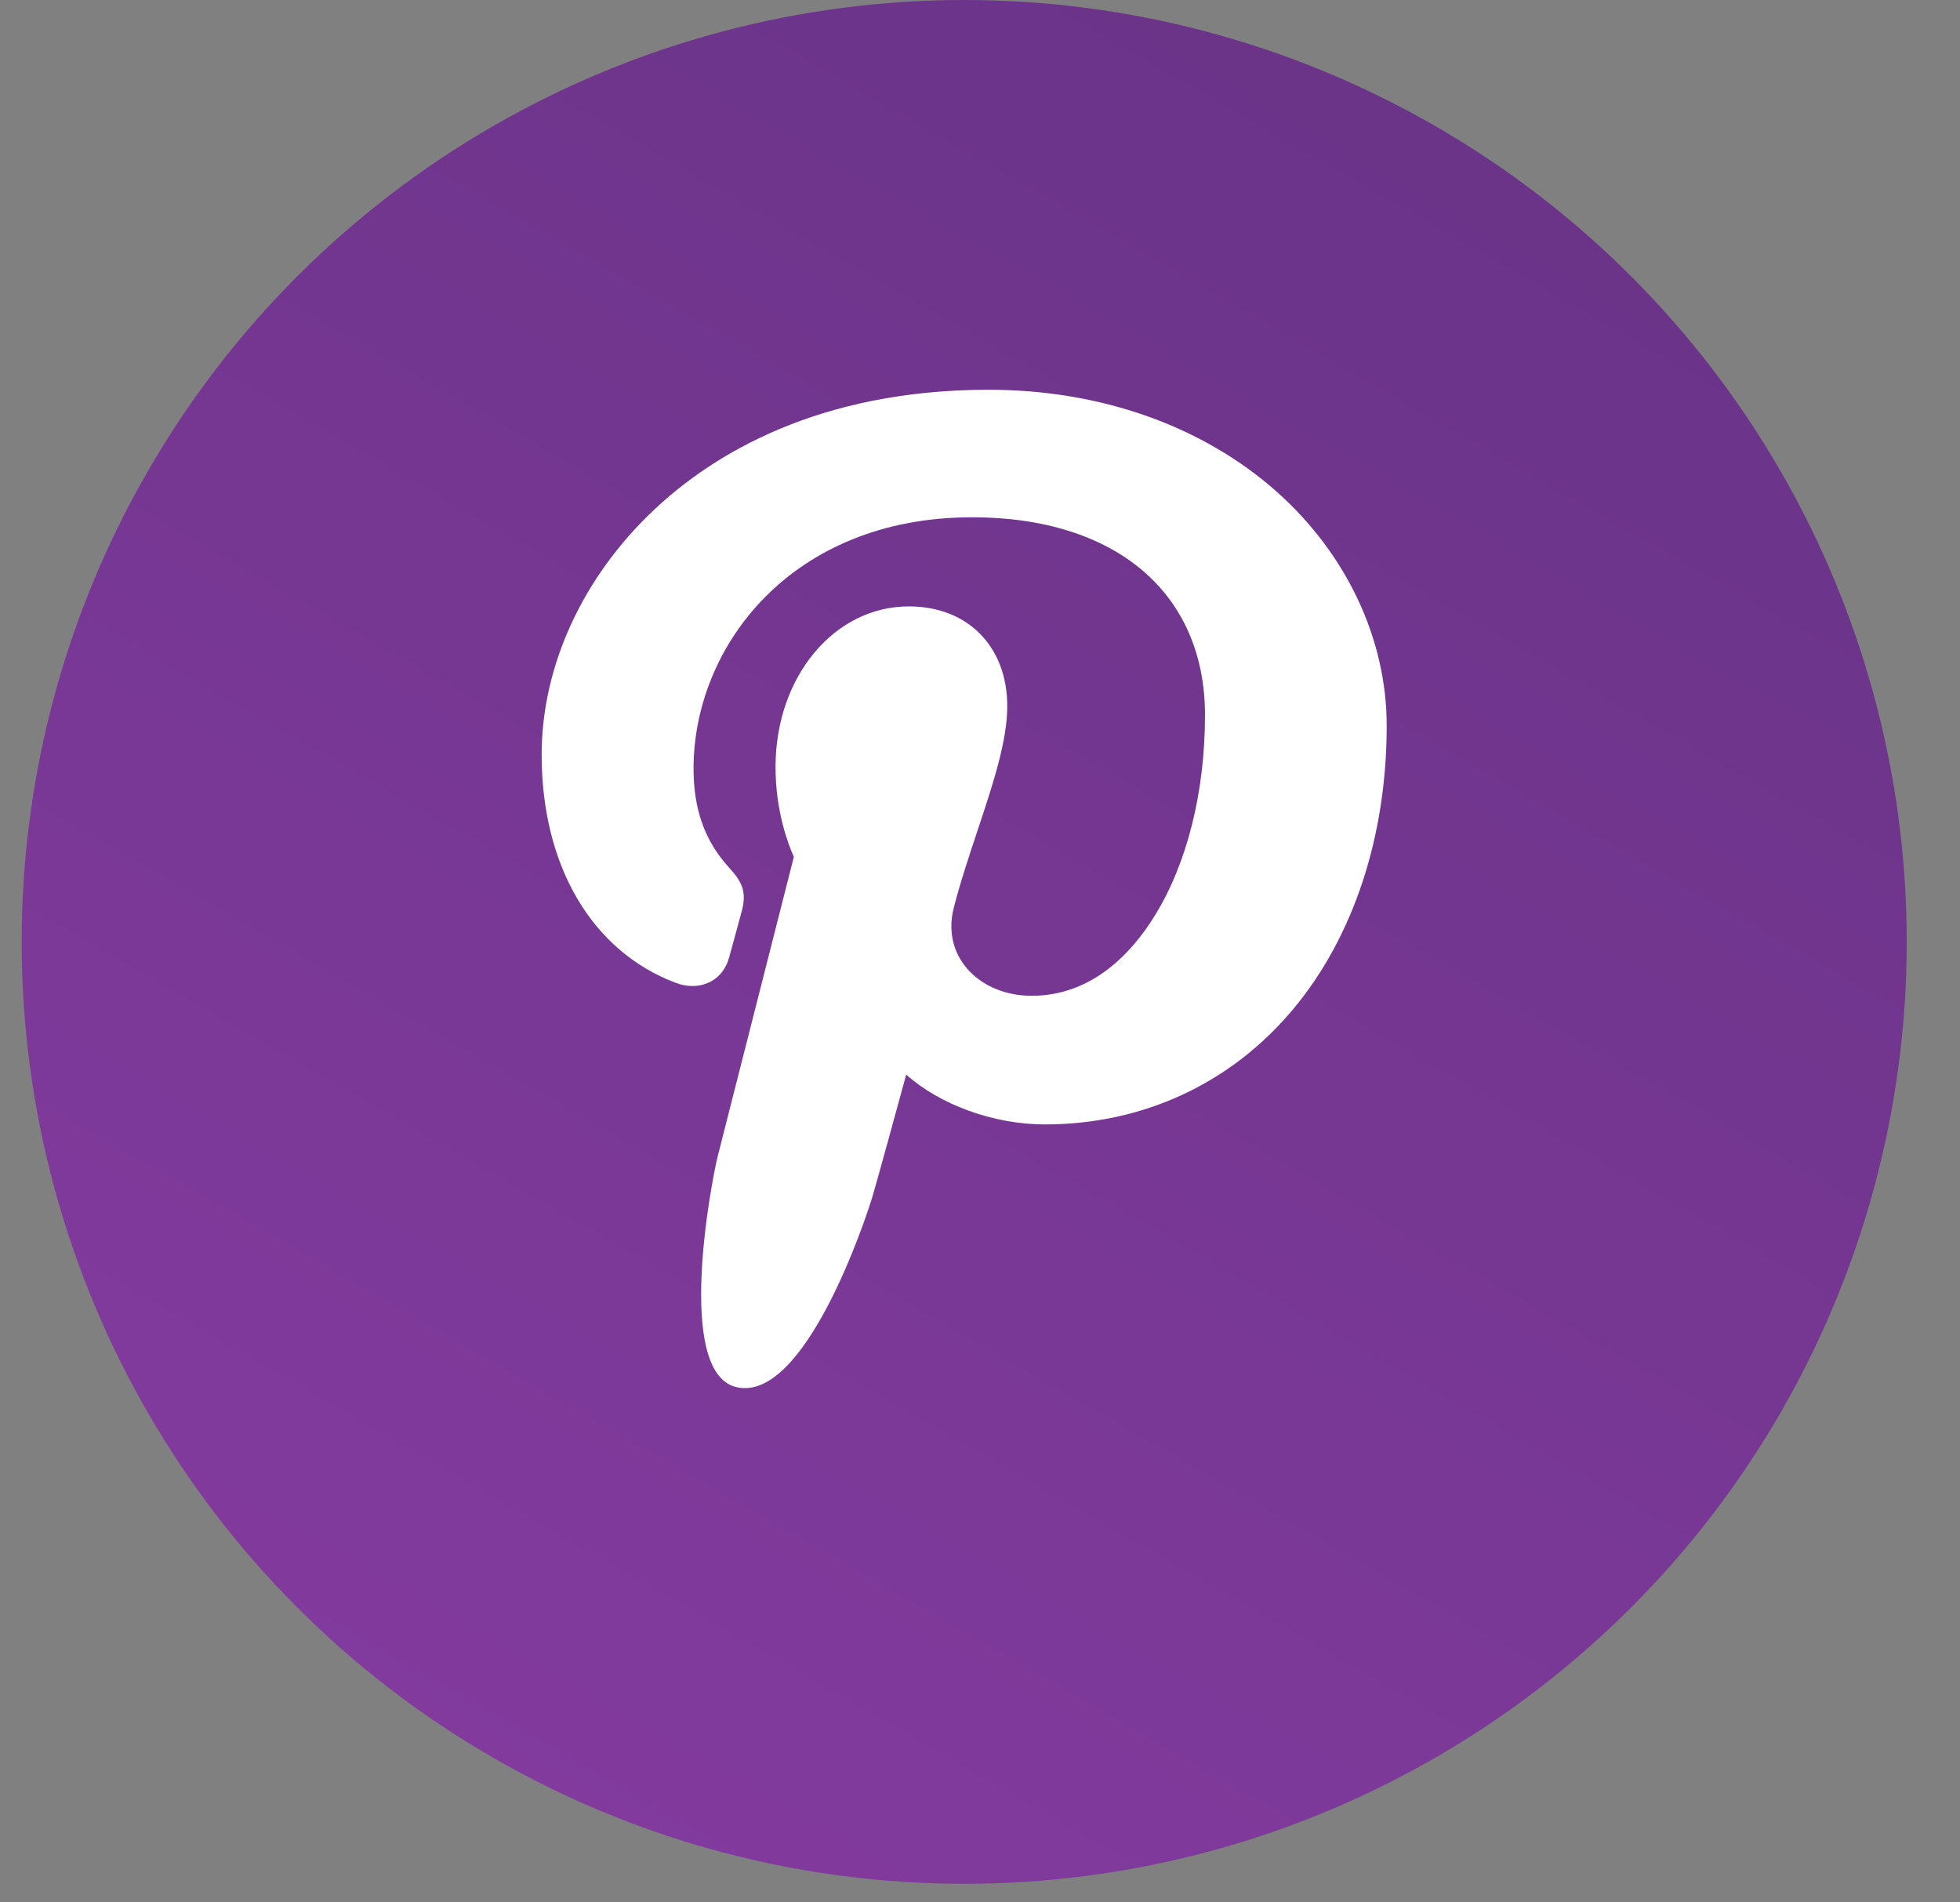 <svg width="34" height="33" viewBox="0 0 34 33" fill="none" xmlns="http://www.w3.org/2000/svg">
<rect x="0" y="0" width="34" height="33" fill="#808080" stroke="none"/>
<ellipse cx="16.726" cy="16.339" rx="16.35" ry="16.339" fill="url(#paint0_linear_260_72)"/>
<path d="M22.154 8.536C20.87 7.391 19.094 6.761 17.151 6.761C14.185 6.761 12.36 7.89 11.352 8.838C10.109 10.005 9.396 11.555 9.396 13.091C9.396 15.018 10.265 16.498 11.719 17.048C11.817 17.086 11.915 17.104 12.011 17.104C12.318 17.104 12.561 16.918 12.645 16.619C12.694 16.447 12.808 16.024 12.858 15.84C12.963 15.478 12.878 15.303 12.647 15.05C12.226 14.588 12.031 14.042 12.031 13.331C12.031 11.218 13.725 8.973 16.864 8.973C19.355 8.973 20.903 10.288 20.903 12.404C20.903 13.74 20.593 14.977 20.03 15.887C19.639 16.52 18.952 17.274 17.896 17.274C17.44 17.274 17.03 17.1 16.771 16.796C16.527 16.509 16.446 16.138 16.544 15.752C16.655 15.316 16.807 14.86 16.953 14.42C17.221 13.616 17.473 12.857 17.473 12.251C17.473 11.215 16.787 10.519 15.766 10.519C14.469 10.519 13.453 11.742 13.453 13.305C13.453 14.071 13.672 14.644 13.771 14.864C13.608 15.507 12.636 19.33 12.452 20.05C12.345 20.471 11.704 23.795 12.766 24.06C13.959 24.358 15.026 21.121 15.135 20.755C15.223 20.457 15.531 19.332 15.72 18.641C16.296 19.156 17.223 19.505 18.126 19.505C19.828 19.505 21.358 18.794 22.435 17.503C23.48 16.25 24.055 14.505 24.055 12.588C24.055 11.09 23.362 9.613 22.154 8.536Z" fill="white"/>
<defs>
<linearGradient id="paint0_linear_260_72" x1="46.361" y1="-16.85" x2="0.424" y2="63.341" gradientUnits="userSpaceOnUse">
<stop stop-color="#572E78"/>
<stop offset="1" stop-color="#9941B1"/>
</linearGradient>
</defs>
</svg>

